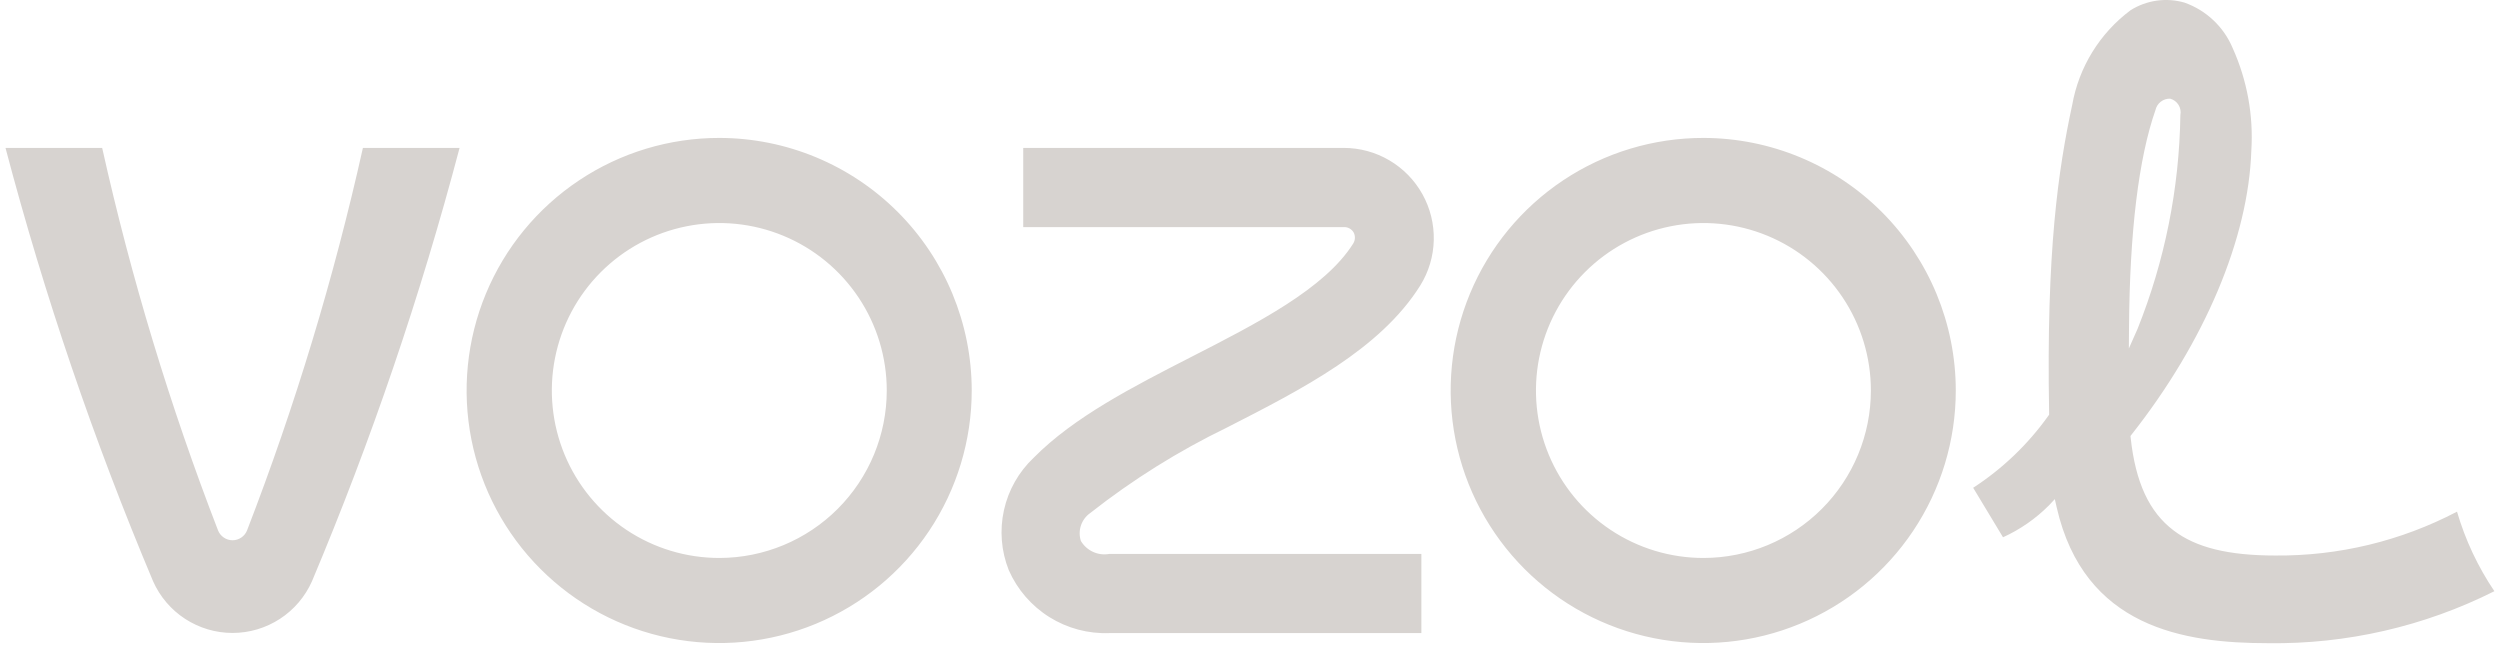 <svg xmlns="http://www.w3.org/2000/svg" width="135" height="35" viewBox="0 0 135 35" fill="none"><path fill-rule="evenodd" clip-rule="evenodd" d="M58.372 29.219C58.527 29.477 58.757 29.681 59.032 29.805C59.306 29.929 59.612 29.966 59.908 29.911H76.754V34.187H59.908C58.766 34.231 57.636 33.93 56.667 33.324C55.698 32.717 54.933 31.834 54.473 30.787C54.064 29.757 53.974 28.628 54.214 27.546C54.454 26.464 55.013 25.479 55.819 24.718C57.996 22.513 61.213 20.869 64.319 19.279C67.873 17.463 71.546 15.586 73.075 13.148C73.128 13.062 73.159 12.964 73.164 12.863C73.169 12.762 73.149 12.661 73.106 12.57C73.053 12.472 72.973 12.39 72.875 12.336C72.778 12.282 72.666 12.257 72.555 12.264H55.254V7.987H72.559C73.426 7.987 74.277 8.218 75.025 8.658C75.773 9.097 76.389 9.728 76.811 10.486C77.233 11.243 77.444 12.1 77.424 12.967C77.404 13.834 77.152 14.679 76.695 15.416C74.539 18.855 70.333 21.004 66.263 23.083C63.639 24.353 61.16 25.903 58.869 27.706C58.635 27.871 58.46 28.107 58.37 28.379C58.28 28.651 58.28 28.944 58.369 29.216M132.68 27.629C129.653 29.216 126.28 30.029 122.863 29.998C120.332 29.998 118.587 29.569 117.374 28.644C116.053 27.644 115.317 26.044 115.056 23.644L115.045 23.544L115.106 23.466C119.061 18.45 121.418 12.859 121.572 8.127C121.691 6.228 121.345 4.329 120.563 2.594C120.325 2.027 119.97 1.515 119.522 1.093C119.075 0.67 118.543 0.346 117.963 0.141C117.476 0 116.965 -0.036 116.463 0.035C115.961 0.106 115.48 0.282 115.051 0.552C113.385 1.796 112.257 3.629 111.897 5.676C111.155 9.13 110.491 13.537 110.653 22.314V22.392L110.608 22.456C109.511 23.994 108.135 25.312 106.551 26.34L108.163 29.013C109.089 28.592 109.932 28.006 110.65 27.284L110.96 26.952L111.06 27.394C112.546 33.894 117.941 34.732 122.475 34.732C126.715 34.791 130.907 33.828 134.697 31.925C133.807 30.607 133.126 29.158 132.679 27.631M114.967 17.661C115.006 12.488 115.487 8.545 116.395 5.943C116.435 5.764 116.536 5.605 116.681 5.493C116.826 5.38 117.006 5.322 117.189 5.328C117.376 5.378 117.537 5.497 117.64 5.662C117.742 5.827 117.778 6.024 117.74 6.214C117.683 10.173 116.899 14.087 115.427 17.762L114.958 18.818L114.967 17.661ZM38.855 7.448C36.157 7.444 33.518 8.241 31.273 9.737C29.027 11.233 27.276 13.361 26.241 15.853C25.206 18.345 24.933 21.087 25.456 23.734C25.98 26.381 27.277 28.813 29.184 30.722C31.09 32.632 33.52 33.933 36.166 34.461C38.812 34.989 41.555 34.72 44.049 33.688C46.542 32.657 48.673 30.909 50.173 28.666C51.672 26.423 52.473 23.785 52.473 21.087C52.472 17.474 51.037 14.009 48.484 11.452C45.931 8.895 42.468 7.455 38.855 7.448ZM38.855 30.13C37.066 30.133 35.316 29.605 33.827 28.613C32.339 27.62 31.177 26.209 30.491 24.557C29.805 22.905 29.624 21.086 29.971 19.331C30.319 17.576 31.179 15.963 32.443 14.697C33.707 13.431 35.318 12.569 37.073 12.219C38.827 11.869 40.646 12.047 42.3 12.731C43.953 13.415 45.366 14.574 46.36 16.062C47.354 17.549 47.885 19.298 47.885 21.087C47.884 23.483 46.932 25.78 45.239 27.476C43.547 29.171 41.251 30.125 38.855 30.13ZM91.997 7.448C89.299 7.444 86.66 8.24 84.414 9.735C82.168 11.231 80.416 13.359 79.381 15.851C78.345 18.343 78.072 21.085 78.595 23.732C79.119 26.379 80.416 28.811 82.322 30.721C84.228 32.631 86.658 33.932 89.304 34.46C91.95 34.989 94.694 34.72 97.187 33.688C99.68 32.657 101.812 30.909 103.311 28.666C104.811 26.423 105.612 23.785 105.612 21.087C105.611 17.474 104.176 14.01 101.624 11.453C99.072 8.896 95.61 7.456 91.997 7.448ZM91.997 30.13C90.208 30.133 88.458 29.604 86.97 28.612C85.481 27.62 84.32 26.208 83.634 24.556C82.947 22.904 82.767 21.085 83.114 19.33C83.462 17.575 84.322 15.963 85.586 14.697C86.85 13.431 88.462 12.569 90.216 12.219C91.971 11.869 93.79 12.047 95.443 12.731C97.096 13.415 98.509 14.575 99.503 16.062C100.497 17.549 101.028 19.298 101.028 21.087C101.027 23.483 100.075 25.781 98.382 27.476C96.689 29.172 94.393 30.126 91.997 30.13ZM19.597 7.987C18.029 15.017 15.938 21.92 13.342 28.639C13.28 28.797 13.172 28.932 13.032 29.027C12.892 29.123 12.727 29.174 12.557 29.174C12.388 29.174 12.223 29.123 12.083 29.027C11.943 28.932 11.835 28.797 11.773 28.639C9.176 21.921 7.085 15.017 5.517 7.987H0.297C2.4 15.965 5.063 23.784 8.266 31.387C8.634 32.218 9.235 32.924 9.997 33.419C10.759 33.915 11.648 34.179 12.556 34.179C13.465 34.179 14.354 33.915 15.116 33.419C15.877 32.924 16.479 32.218 16.847 31.387C20.049 23.784 22.712 15.964 24.817 7.987H19.597Z" fill="#D7D3D0"></path></svg>